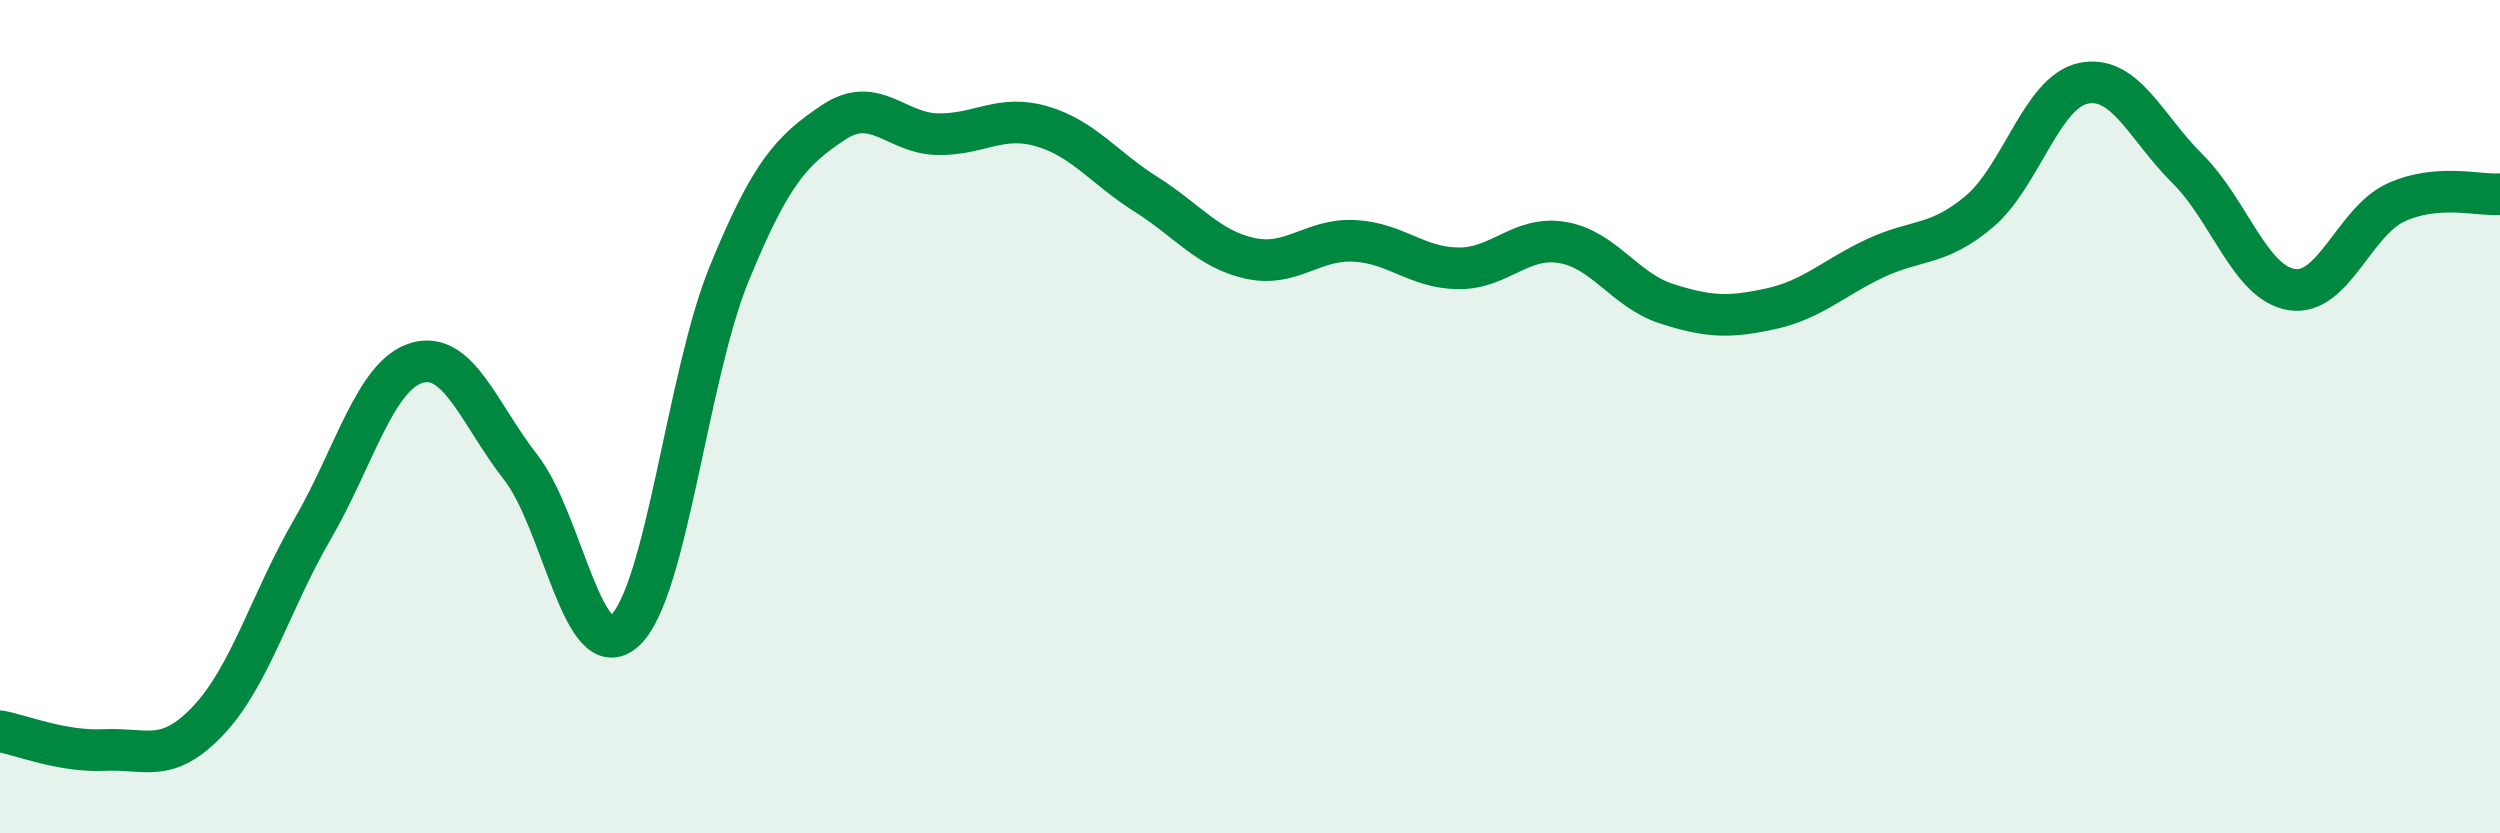 
    <svg width="60" height="20" viewBox="0 0 60 20" xmlns="http://www.w3.org/2000/svg">
      <path
        d="M 0,17.55 C 0.5,17.64 1.5,18.05 2.5,18 C 3.5,17.95 4,18.35 5,17.29 C 6,16.23 6.5,14.42 7.5,12.7 C 8.5,10.98 9,9.01 10,8.71 C 11,8.41 11.5,9.94 12.5,11.22 C 13.5,12.5 14,16.06 15,15.13 C 16,14.2 16.5,9.01 17.5,6.57 C 18.5,4.13 19,3.61 20,2.94 C 21,2.27 21.5,3.2 22.5,3.22 C 23.5,3.24 24,2.74 25,3.03 C 26,3.32 26.5,4.03 27.5,4.66 C 28.5,5.29 29,5.98 30,6.2 C 31,6.42 31.5,5.73 32.5,5.78 C 33.5,5.83 34,6.43 35,6.44 C 36,6.45 36.5,5.65 37.5,5.82 C 38.5,5.99 39,6.97 40,7.29 C 41,7.61 41.5,7.63 42.5,7.41 C 43.5,7.19 44,6.67 45,6.2 C 46,5.73 46.5,5.92 47.5,5.08 C 48.5,4.24 49,2.21 50,2 C 51,1.79 51.5,3.06 52.5,4.05 C 53.5,5.04 54,6.79 55,6.95 C 56,7.11 56.5,5.32 57.5,4.86 C 58.5,4.4 59.5,4.7 60,4.66L60 20L0 20Z"
        fill="#008740"
        opacity="0.1"
        stroke-linecap="round"
        stroke-linejoin="round"
      />
      <path
        d="M 0,17.55 C 0.5,17.64 1.5,18.05 2.5,18 C 3.5,17.95 4,18.35 5,17.29 C 6,16.23 6.5,14.42 7.5,12.7 C 8.5,10.98 9,9.01 10,8.71 C 11,8.41 11.5,9.94 12.5,11.22 C 13.5,12.5 14,16.06 15,15.13 C 16,14.2 16.5,9.01 17.5,6.57 C 18.5,4.13 19,3.61 20,2.94 C 21,2.27 21.5,3.2 22.5,3.22 C 23.5,3.24 24,2.74 25,3.03 C 26,3.32 26.5,4.03 27.5,4.66 C 28.5,5.29 29,5.98 30,6.2 C 31,6.42 31.5,5.73 32.5,5.78 C 33.5,5.83 34,6.43 35,6.44 C 36,6.45 36.5,5.65 37.5,5.82 C 38.5,5.99 39,6.97 40,7.29 C 41,7.61 41.5,7.63 42.5,7.41 C 43.5,7.19 44,6.67 45,6.2 C 46,5.73 46.5,5.92 47.5,5.08 C 48.5,4.24 49,2.21 50,2 C 51,1.79 51.5,3.06 52.5,4.05 C 53.5,5.04 54,6.79 55,6.95 C 56,7.11 56.5,5.32 57.5,4.86 C 58.5,4.4 59.5,4.7 60,4.66"
        stroke="#008740"
        stroke-width="1"
        fill="none"
        stroke-linecap="round"
        stroke-linejoin="round"
      />
    </svg>
  